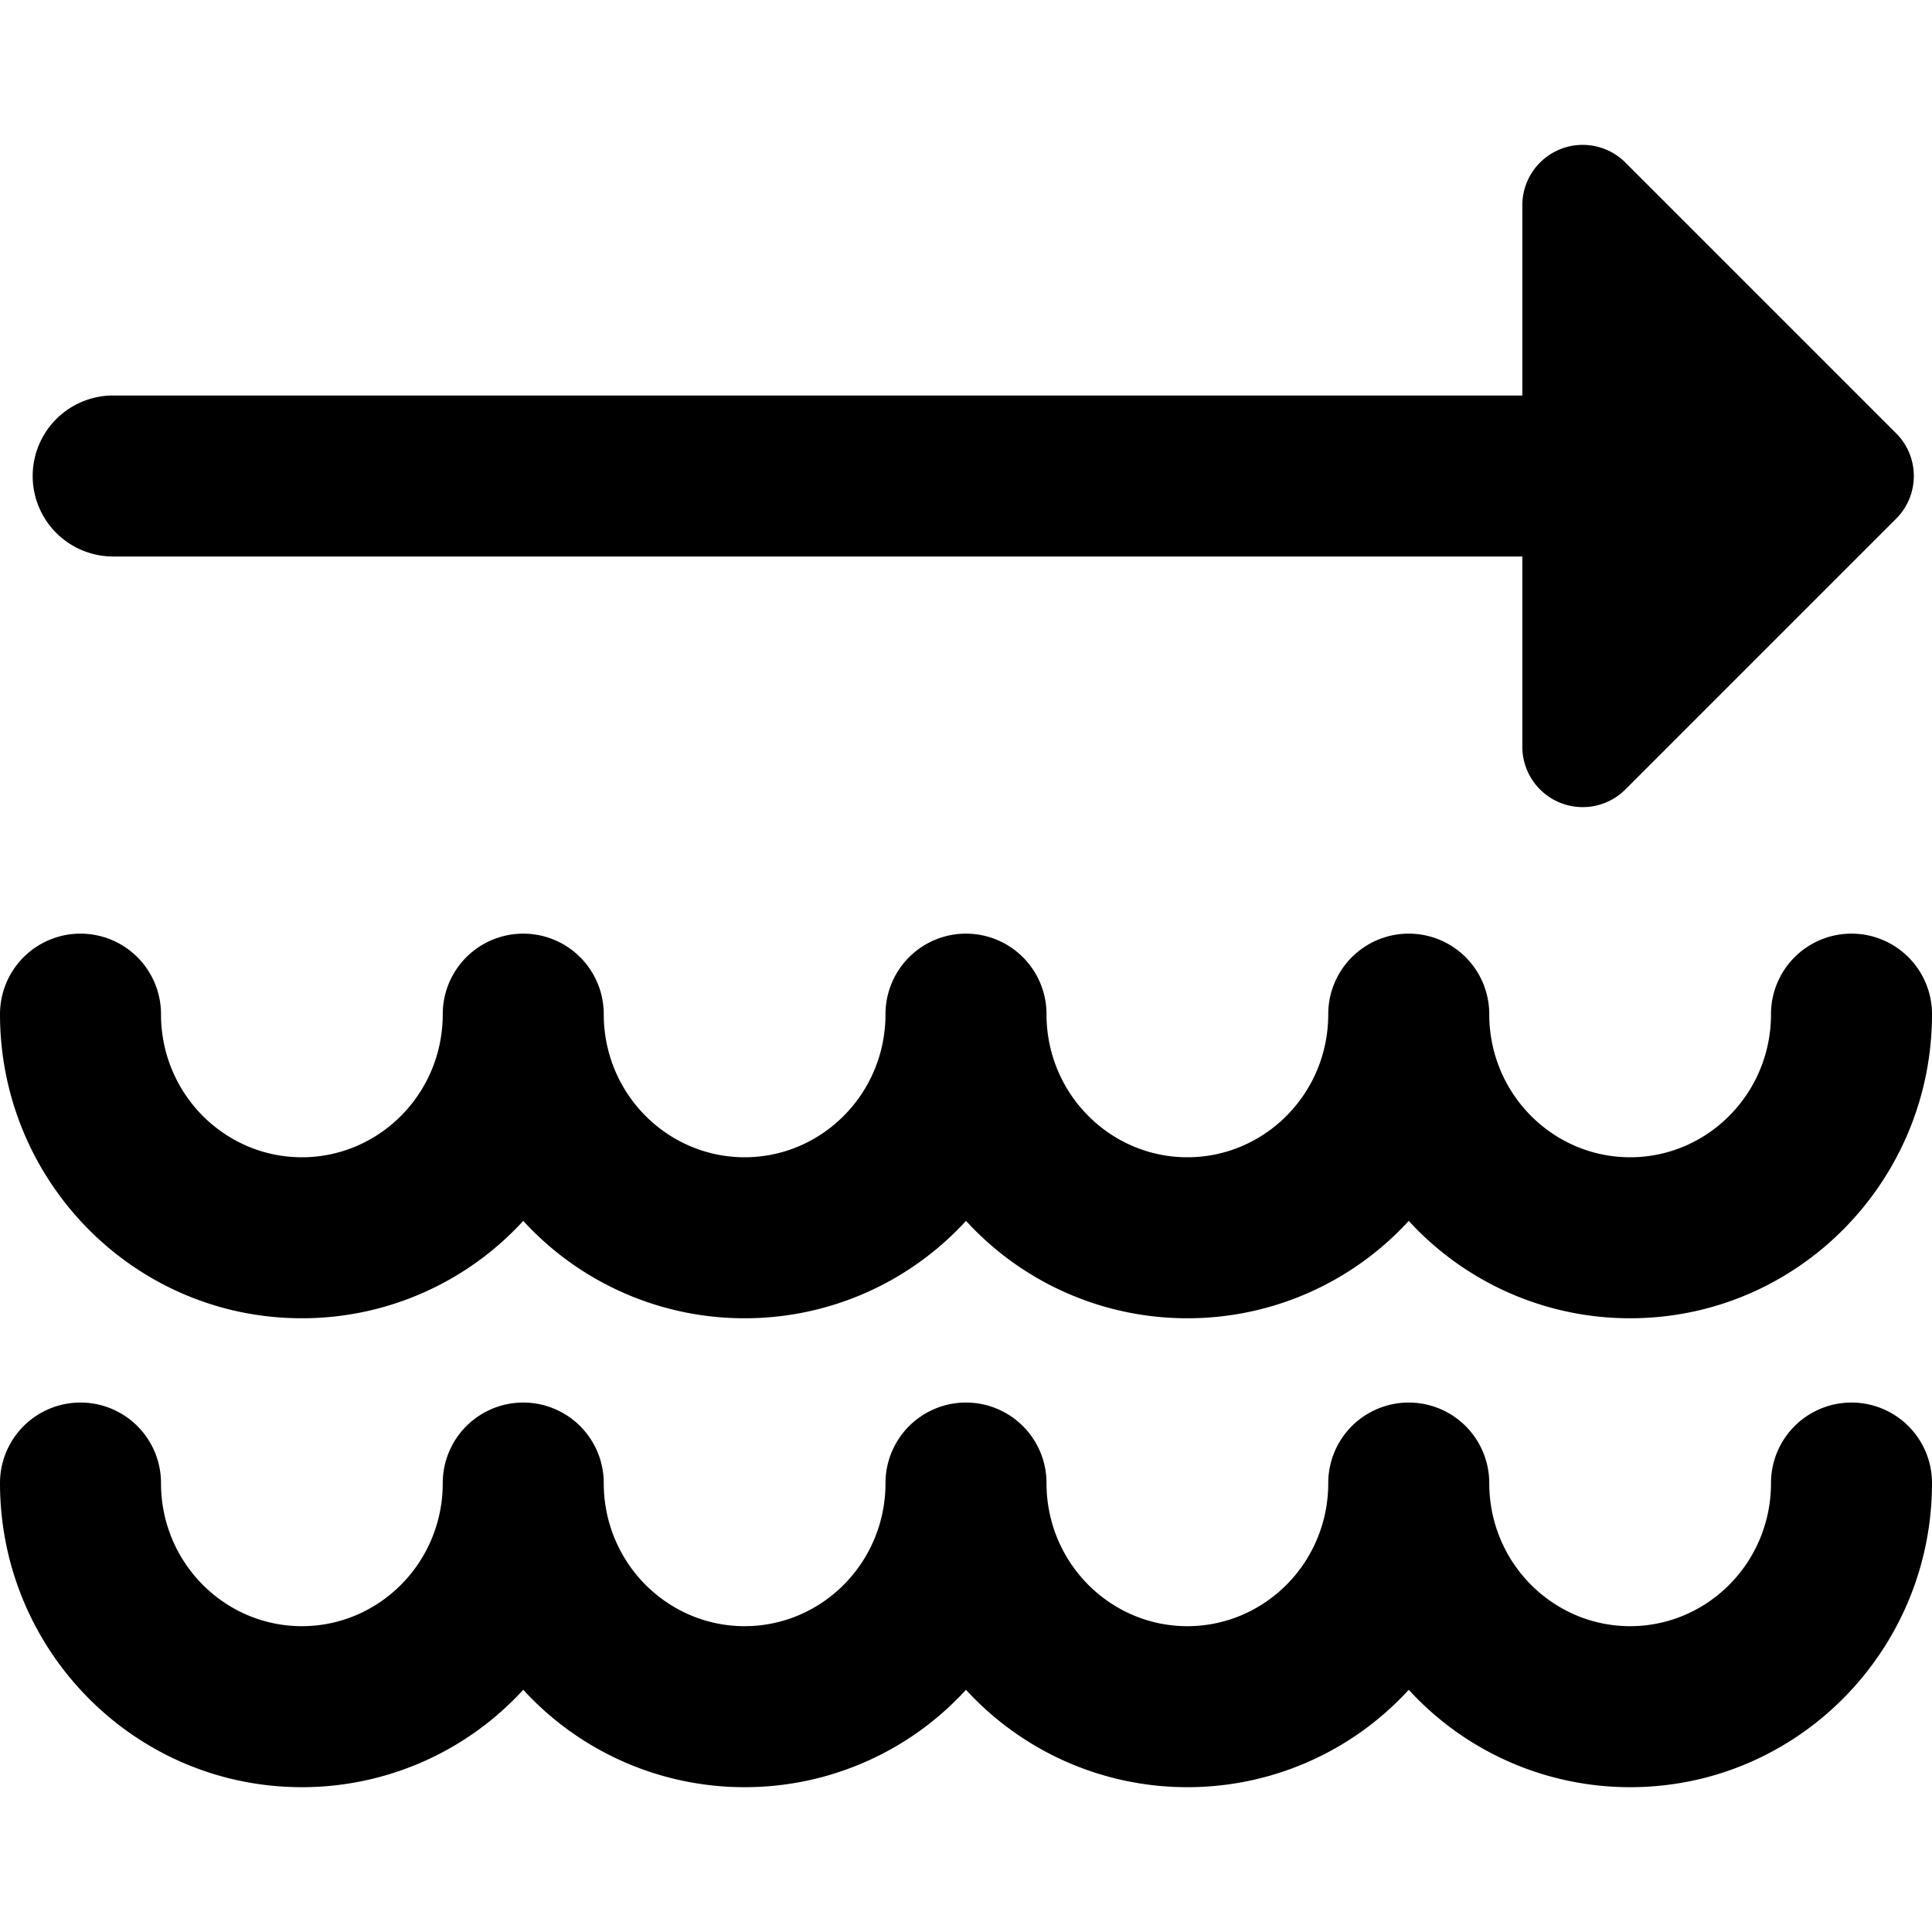 <svg xmlns="http://www.w3.org/2000/svg" fill="none" viewBox="0 0 24 24"><path fill="#000000" fill-rule="evenodd" d="M23.555 6.443a0.75 0.75 0 0 0 0 -1.06l-3.364 -3.364a0.75 0.75 0 0 0 -1.28 0.53v2.364H1.406a1 1 0 0 0 0 2h17.505v2.364a0.75 0.75 0 0 0 1.28 0.53l3.364 -3.364ZM1 11.598a1 1 0 0 1 1 1c0 0.992 0.793 1.778 1.75 1.778s1.75 -0.786 1.75 -1.778a1 1 0 1 1 2 0c0 0.992 0.793 1.778 1.75 1.778S11 13.59 11 12.598a1 1 0 1 1 2 0c0 0.992 0.793 1.778 1.75 1.778s1.75 -0.786 1.75 -1.778a1 1 0 1 1 2 0c0 0.992 0.793 1.778 1.75 1.778S22 13.59 22 12.598a1 1 0 1 1 2 0c0 2.077 -1.67 3.778 -3.75 3.778a3.723 3.723 0 0 1 -2.75 -1.21 3.723 3.723 0 0 1 -2.75 1.21 3.723 3.723 0 0 1 -2.75 -1.21 3.723 3.723 0 0 1 -2.75 1.21 3.723 3.723 0 0 1 -2.75 -1.21 3.723 3.723 0 0 1 -2.75 1.21c-2.08 0 -3.75 -1.7 -3.75 -3.778a1 1 0 0 1 1 -1Zm0 5.825a1 1 0 0 1 1 1c0 0.992 0.793 1.778 1.75 1.778s1.75 -0.786 1.75 -1.778a1 1 0 1 1 2 0c0 0.992 0.793 1.778 1.75 1.778S11 19.415 11 18.423a1 1 0 1 1 2 0c0 0.992 0.793 1.778 1.75 1.778s1.75 -0.786 1.75 -1.778a1 1 0 1 1 2 0c0 0.992 0.793 1.778 1.75 1.778S22 19.415 22 18.423a1 1 0 1 1 2 0c0 2.077 -1.67 3.778 -3.75 3.778a3.724 3.724 0 0 1 -2.75 -1.21 3.723 3.723 0 0 1 -2.75 1.21 3.724 3.724 0 0 1 -2.75 -1.21 3.723 3.723 0 0 1 -2.75 1.21 3.724 3.724 0 0 1 -2.75 -1.21 3.724 3.724 0 0 1 -2.75 1.21c-2.08 0 -3.75 -1.7 -3.75 -3.778a1 1 0 0 1 1 -1Z" clip-rule="evenodd" stroke-width="1"></path></svg>